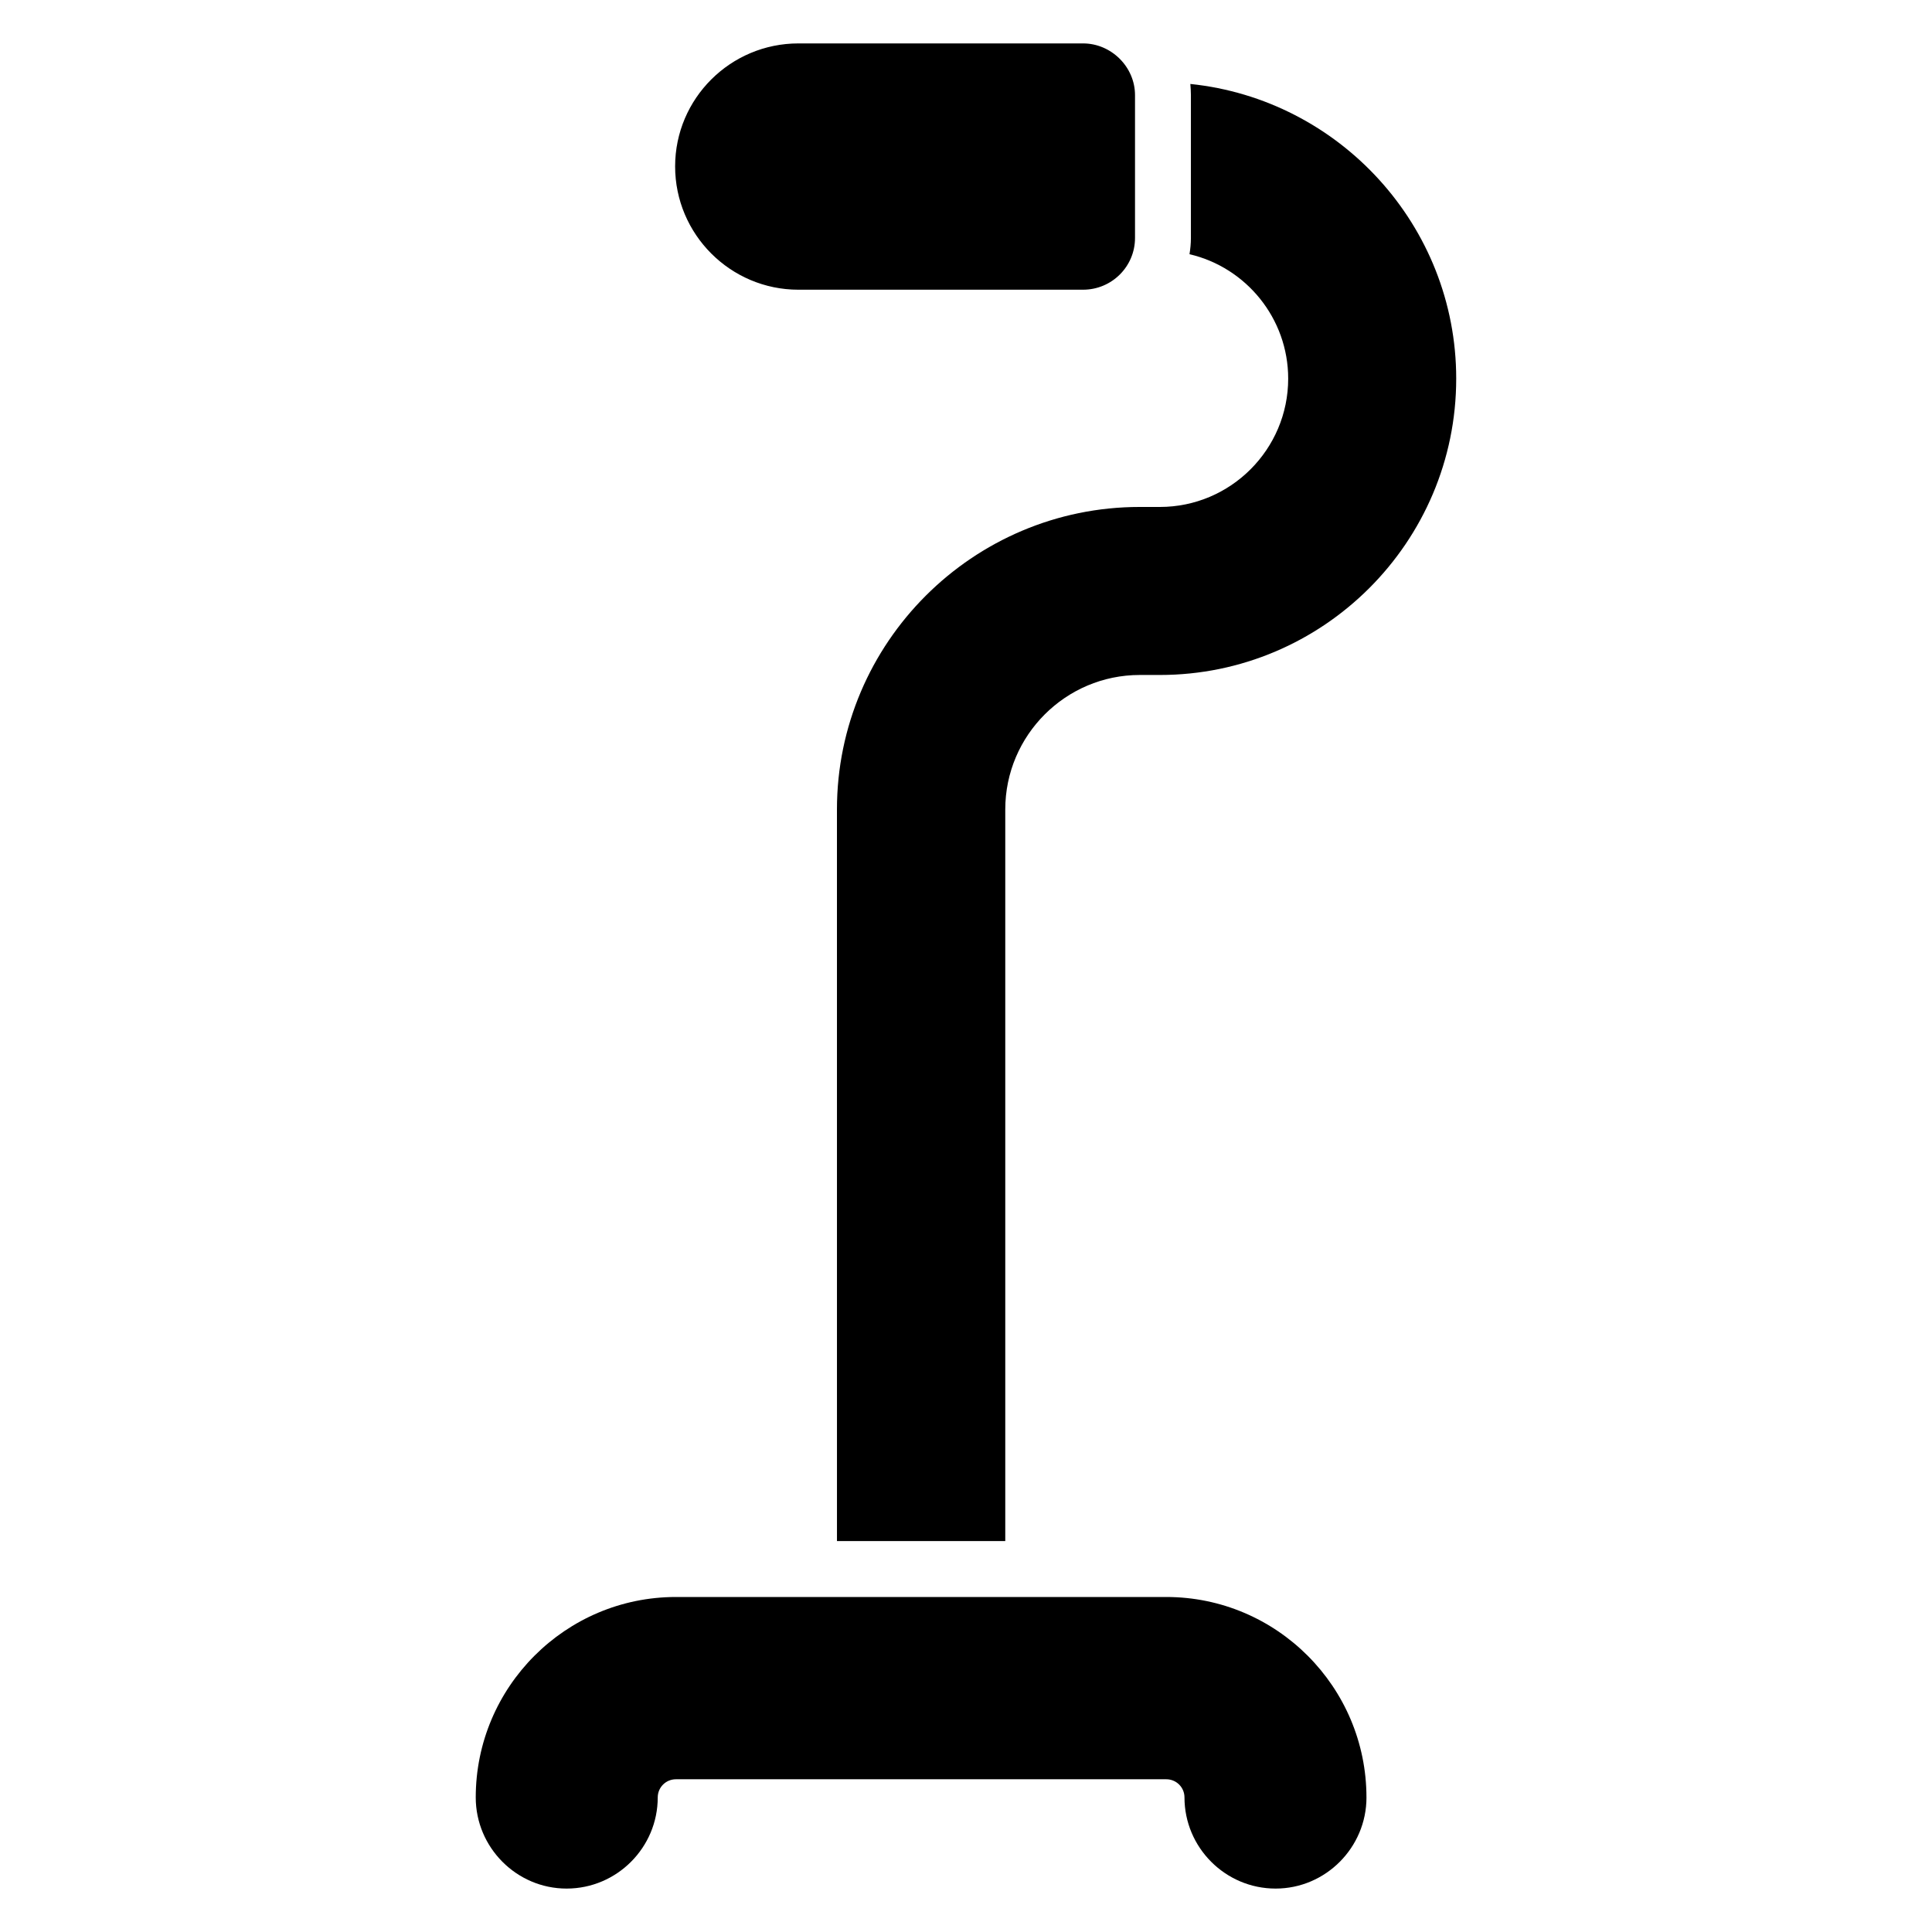 <?xml version="1.0" encoding="UTF-8"?>
<!-- Uploaded to: ICON Repo, www.svgrepo.com, Generator: ICON Repo Mixer Tools -->
<svg fill="#000000" width="800px" height="800px" version="1.1" viewBox="144 144 512 512" xmlns="http://www.w3.org/2000/svg">
 <g>
  <path d="m529.91 244.34c0 43.344-35.266 78.535-78.535 78.535h-5.332c-19.633 0-35.637 16.004-35.637 35.637v193.89h-44.602l-0.004-193.89c0-44.156 36.008-80.164 80.238-80.164h5.336c18.746 0 34.008-15.262 34.008-34.008 0-16.004-11.188-29.488-26.152-32.969 0.223-1.406 0.371-2.816 0.371-4.297v-37.859c0-1.039-0.074-2-0.148-2.965 39.488 4.074 70.457 37.562 70.457 78.09z"/>
  <path d="m444.79 169.21v37.859c0 7.559-6.148 13.707-13.781 13.707h-75.422c-18.004 0-32.672-14.668-32.672-32.672 0-18.004 14.668-32.598 32.672-32.598h75.422c7.484-0.004 13.781 6.219 13.781 13.703z"/>
  <path d="m506.13 620.34c0 13.262-10.816 24.152-24.078 24.152-13.336 0-24.152-10.891-24.152-24.152 0-2.668-2.148-4.816-4.816-4.816h-129.96c-2.668 0-4.816 2.148-4.816 4.816 0 13.262-10.816 24.152-24.152 24.152-13.262 0-24.078-10.891-24.078-24.152 0-29.266 23.781-53.121 53.047-53.121h129.95c29.266 0 53.051 23.855 53.051 53.121z"/>
 </g>
</svg>